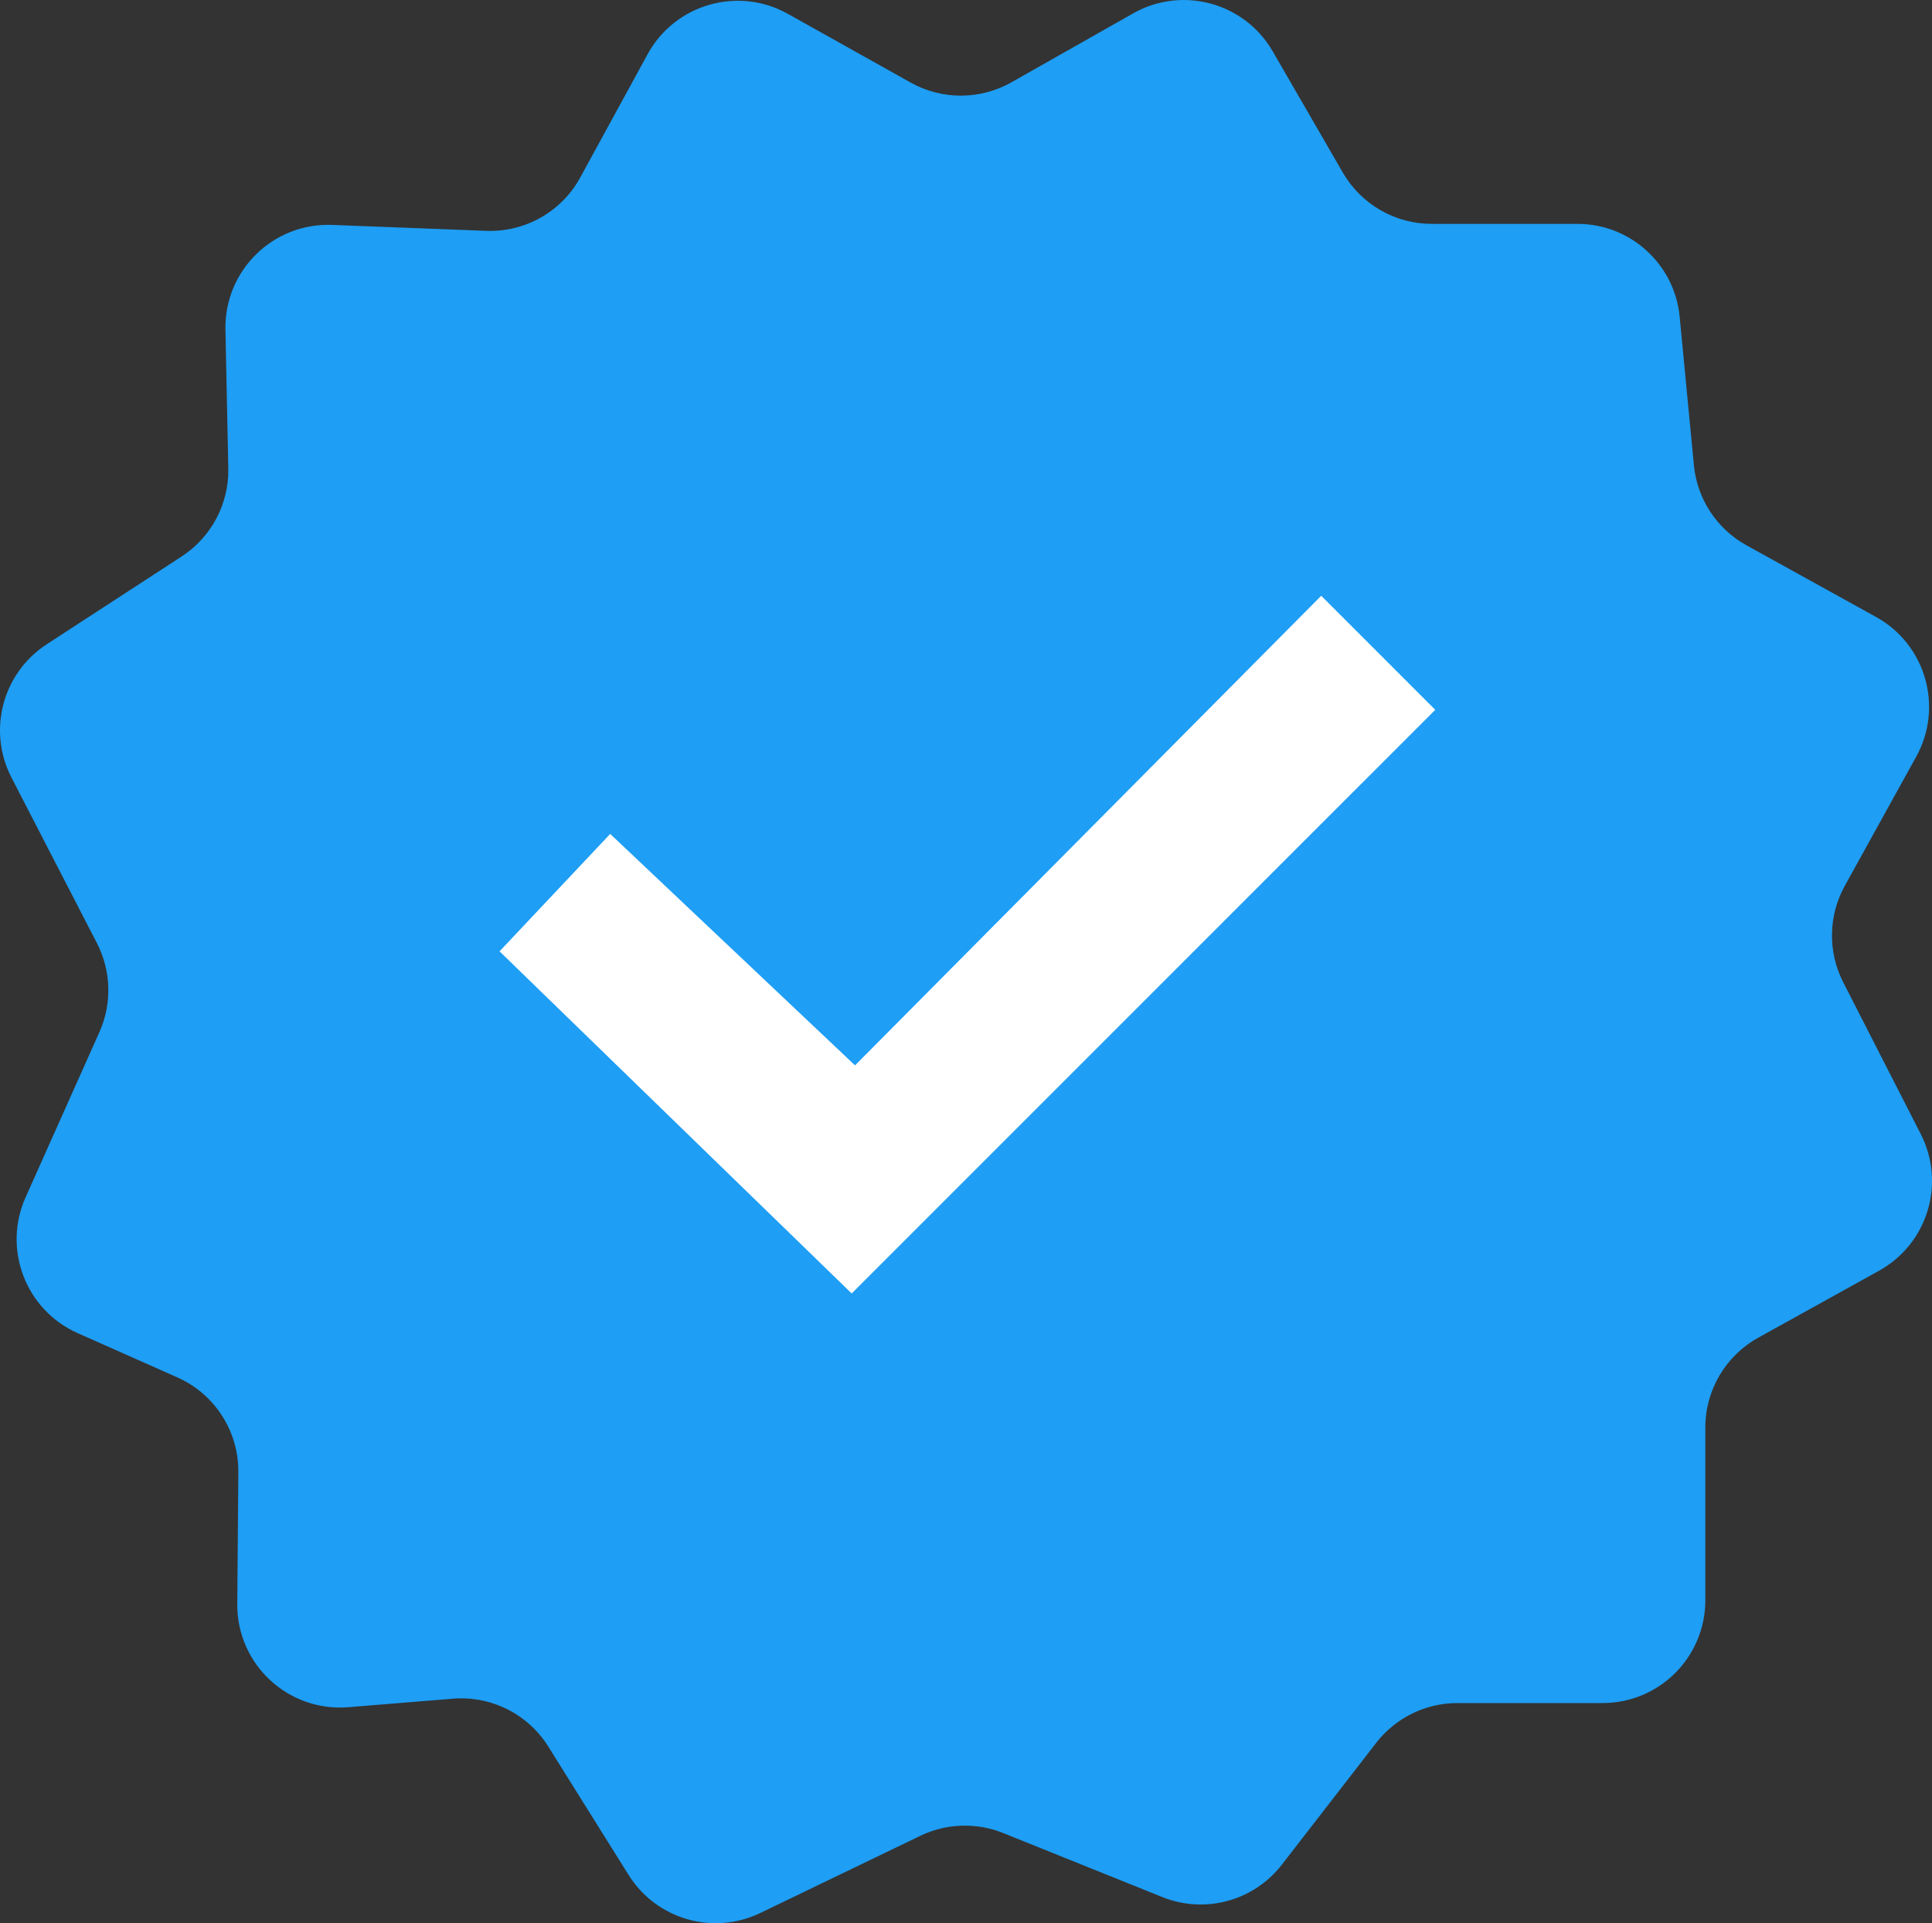<?xml version="1.0" encoding="UTF-8"?><svg xmlns="http://www.w3.org/2000/svg" xmlns:xlink="http://www.w3.org/1999/xlink" height="481.4" preserveAspectRatio="xMidYMid meet" version="1.0" viewBox="0.0 0.0 483.7 481.4" width="483.7" zoomAndPan="magnify"><rect x="0.0" y="0.0" width="483.7" height="481.4" fill="#333333" stroke="none"/><defs><clipPath id="a"><path d="M 0 0 L 483.711 0 L 483.711 481.43 L 0 481.43 Z M 0 0"/></clipPath></defs><g><g clip-path="url(#a)" id="change1_1"><path d="M 253.223 20.605 L 283.703 3.344 C 295.984 -3.609 311.574 0.633 318.637 12.848 L 336.188 43.195 C 340.785 51.145 349.27 56.039 358.449 56.039 L 394.93 56.039 C 408.184 56.039 419.266 66.109 420.527 79.305 L 424.086 116.445 C 424.895 124.891 429.816 132.395 437.238 136.496 L 469.695 154.445 C 482.125 161.316 486.629 176.965 479.758 189.395 L 461.867 221.746 C 457.73 229.227 457.582 238.277 461.473 245.891 L 480.891 283.898 C 487.199 296.246 482.582 311.371 470.453 318.094 L 440.199 334.859 C 432.023 339.391 426.949 348.004 426.949 357.352 L 426.949 400.605 C 426.949 414.809 415.434 426.32 401.234 426.32 L 364.871 426.32 C 356.918 426.32 349.41 430.004 344.543 436.289 L 320.926 466.777 C 313.883 475.867 301.664 479.18 290.996 474.887 L 251.164 458.863 C 244.453 456.164 236.914 456.414 230.398 459.559 C 217.047 465.996 203.695 472.434 190.348 478.875 C 178.531 484.57 164.324 480.465 157.371 469.344 C 150.676 458.641 143.98 447.934 137.285 437.227 C 132.191 429.078 122.98 424.453 113.402 425.23 C 104.668 425.941 95.934 426.648 87.203 427.359 C 72.145 428.582 59.281 416.625 59.402 401.516 L 59.672 368.508 C 59.758 358.262 53.754 348.949 44.391 344.793 L 19.453 333.723 C 6.445 327.949 0.602 312.715 6.406 299.723 C 12.566 285.938 18.727 272.156 24.887 258.371 C 28.078 251.234 27.848 243.031 24.262 236.086 L 2.867 194.633 C -3.188 182.898 0.625 168.48 11.695 161.281 L 45.469 139.305 C 52.922 134.461 57.34 126.105 57.156 117.219 L 56.441 82.531 C 56.137 67.734 68.352 55.734 83.141 56.301 L 121.723 57.785 C 131.477 58.16 140.598 52.984 145.277 44.422 L 162.133 13.578 C 168.992 1.027 184.777 -3.512 197.258 3.469 L 227.996 20.668 C 235.84 25.059 245.402 25.031 253.223 20.605" fill="#1e9ef4"/></g><g id="change2_1"><path d="M 125.066 238.145 L 152.773 208.754 L 214.07 266.691 L 330.785 149.137 L 359.336 177.688 L 213.23 323.789 L 125.066 238.145" fill="#fff"/></g></g></svg>